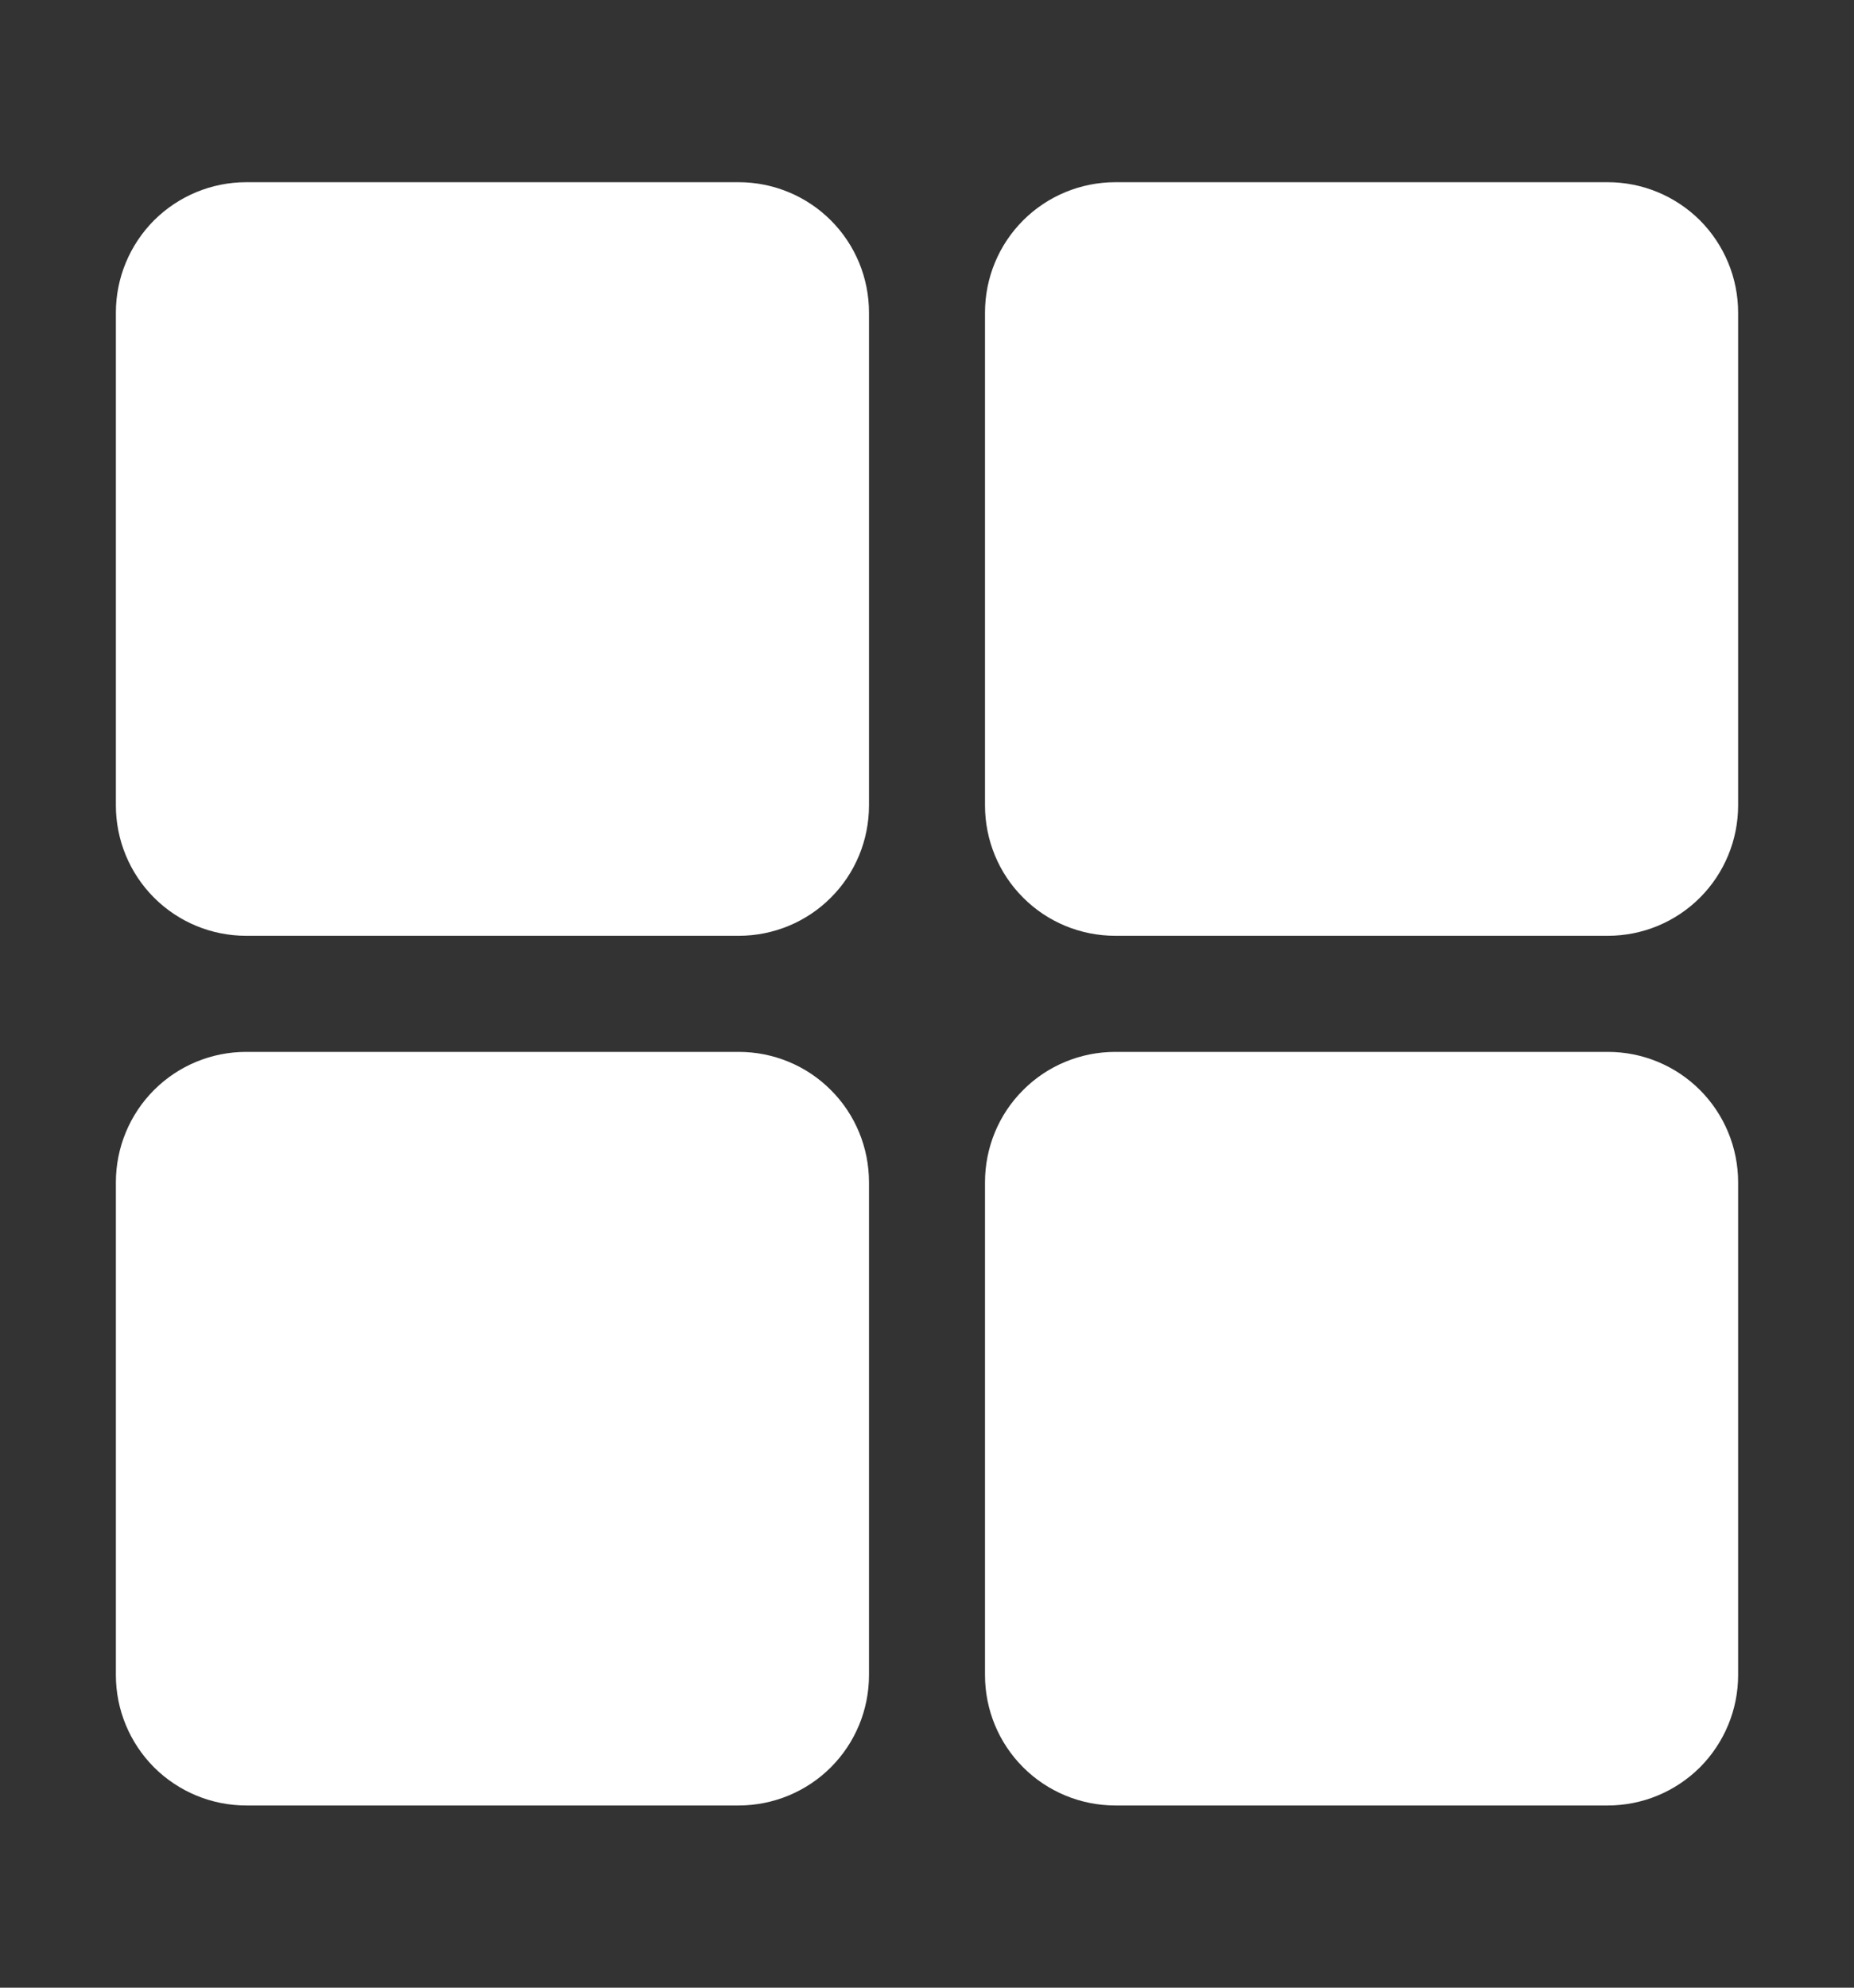 <svg width="14" height="15" viewBox="0 0 14 15" fill="none" xmlns="http://www.w3.org/2000/svg">
<rect x="0" y="0" width="14" height="15" fill="#333333" stroke="none"/>
<path d="M5.578 7.062H1.859C1.598 7.062 1.348 6.959 1.163 6.774C0.979 6.59 0.875 6.339 0.875 6.078V2.359C0.875 2.098 0.979 1.848 1.163 1.663C1.348 1.479 1.598 1.375 1.859 1.375H5.578C5.839 1.375 6.09 1.479 6.274 1.663C6.459 1.848 6.562 2.098 6.562 2.359V6.078C6.562 6.339 6.459 6.59 6.274 6.774C6.09 6.959 5.839 7.062 5.578 7.062ZM12.141 7.062H8.422C8.161 7.062 7.91 6.959 7.726 6.774C7.541 6.59 7.438 6.339 7.438 6.078V2.359C7.438 2.098 7.541 1.848 7.726 1.663C7.91 1.479 8.161 1.375 8.422 1.375H12.141C12.402 1.375 12.652 1.479 12.837 1.663C13.021 1.848 13.125 2.098 13.125 2.359V6.078C13.125 6.339 13.021 6.59 12.837 6.774C12.652 6.959 12.402 7.062 12.141 7.062ZM5.578 13.625H1.859C1.598 13.625 1.348 13.521 1.163 13.337C0.979 13.152 0.875 12.902 0.875 12.641V8.922C0.875 8.661 0.979 8.41 1.163 8.226C1.348 8.041 1.598 7.938 1.859 7.938H5.578C5.839 7.938 6.09 8.041 6.274 8.226C6.459 8.41 6.562 8.661 6.562 8.922V12.641C6.562 12.902 6.459 13.152 6.274 13.337C6.09 13.521 5.839 13.625 5.578 13.625ZM12.141 13.625H8.422C8.161 13.625 7.91 13.521 7.726 13.337C7.541 13.152 7.438 12.902 7.438 12.641V8.922C7.438 8.661 7.541 8.41 7.726 8.226C7.91 8.041 8.161 7.938 8.422 7.938H12.141C12.402 7.938 12.652 8.041 12.837 8.226C13.021 8.41 13.125 8.661 13.125 8.922V12.641C13.125 12.902 13.021 13.152 12.837 13.337C12.652 13.521 12.402 13.625 12.141 13.625Z" fill="white"/>
</svg>
